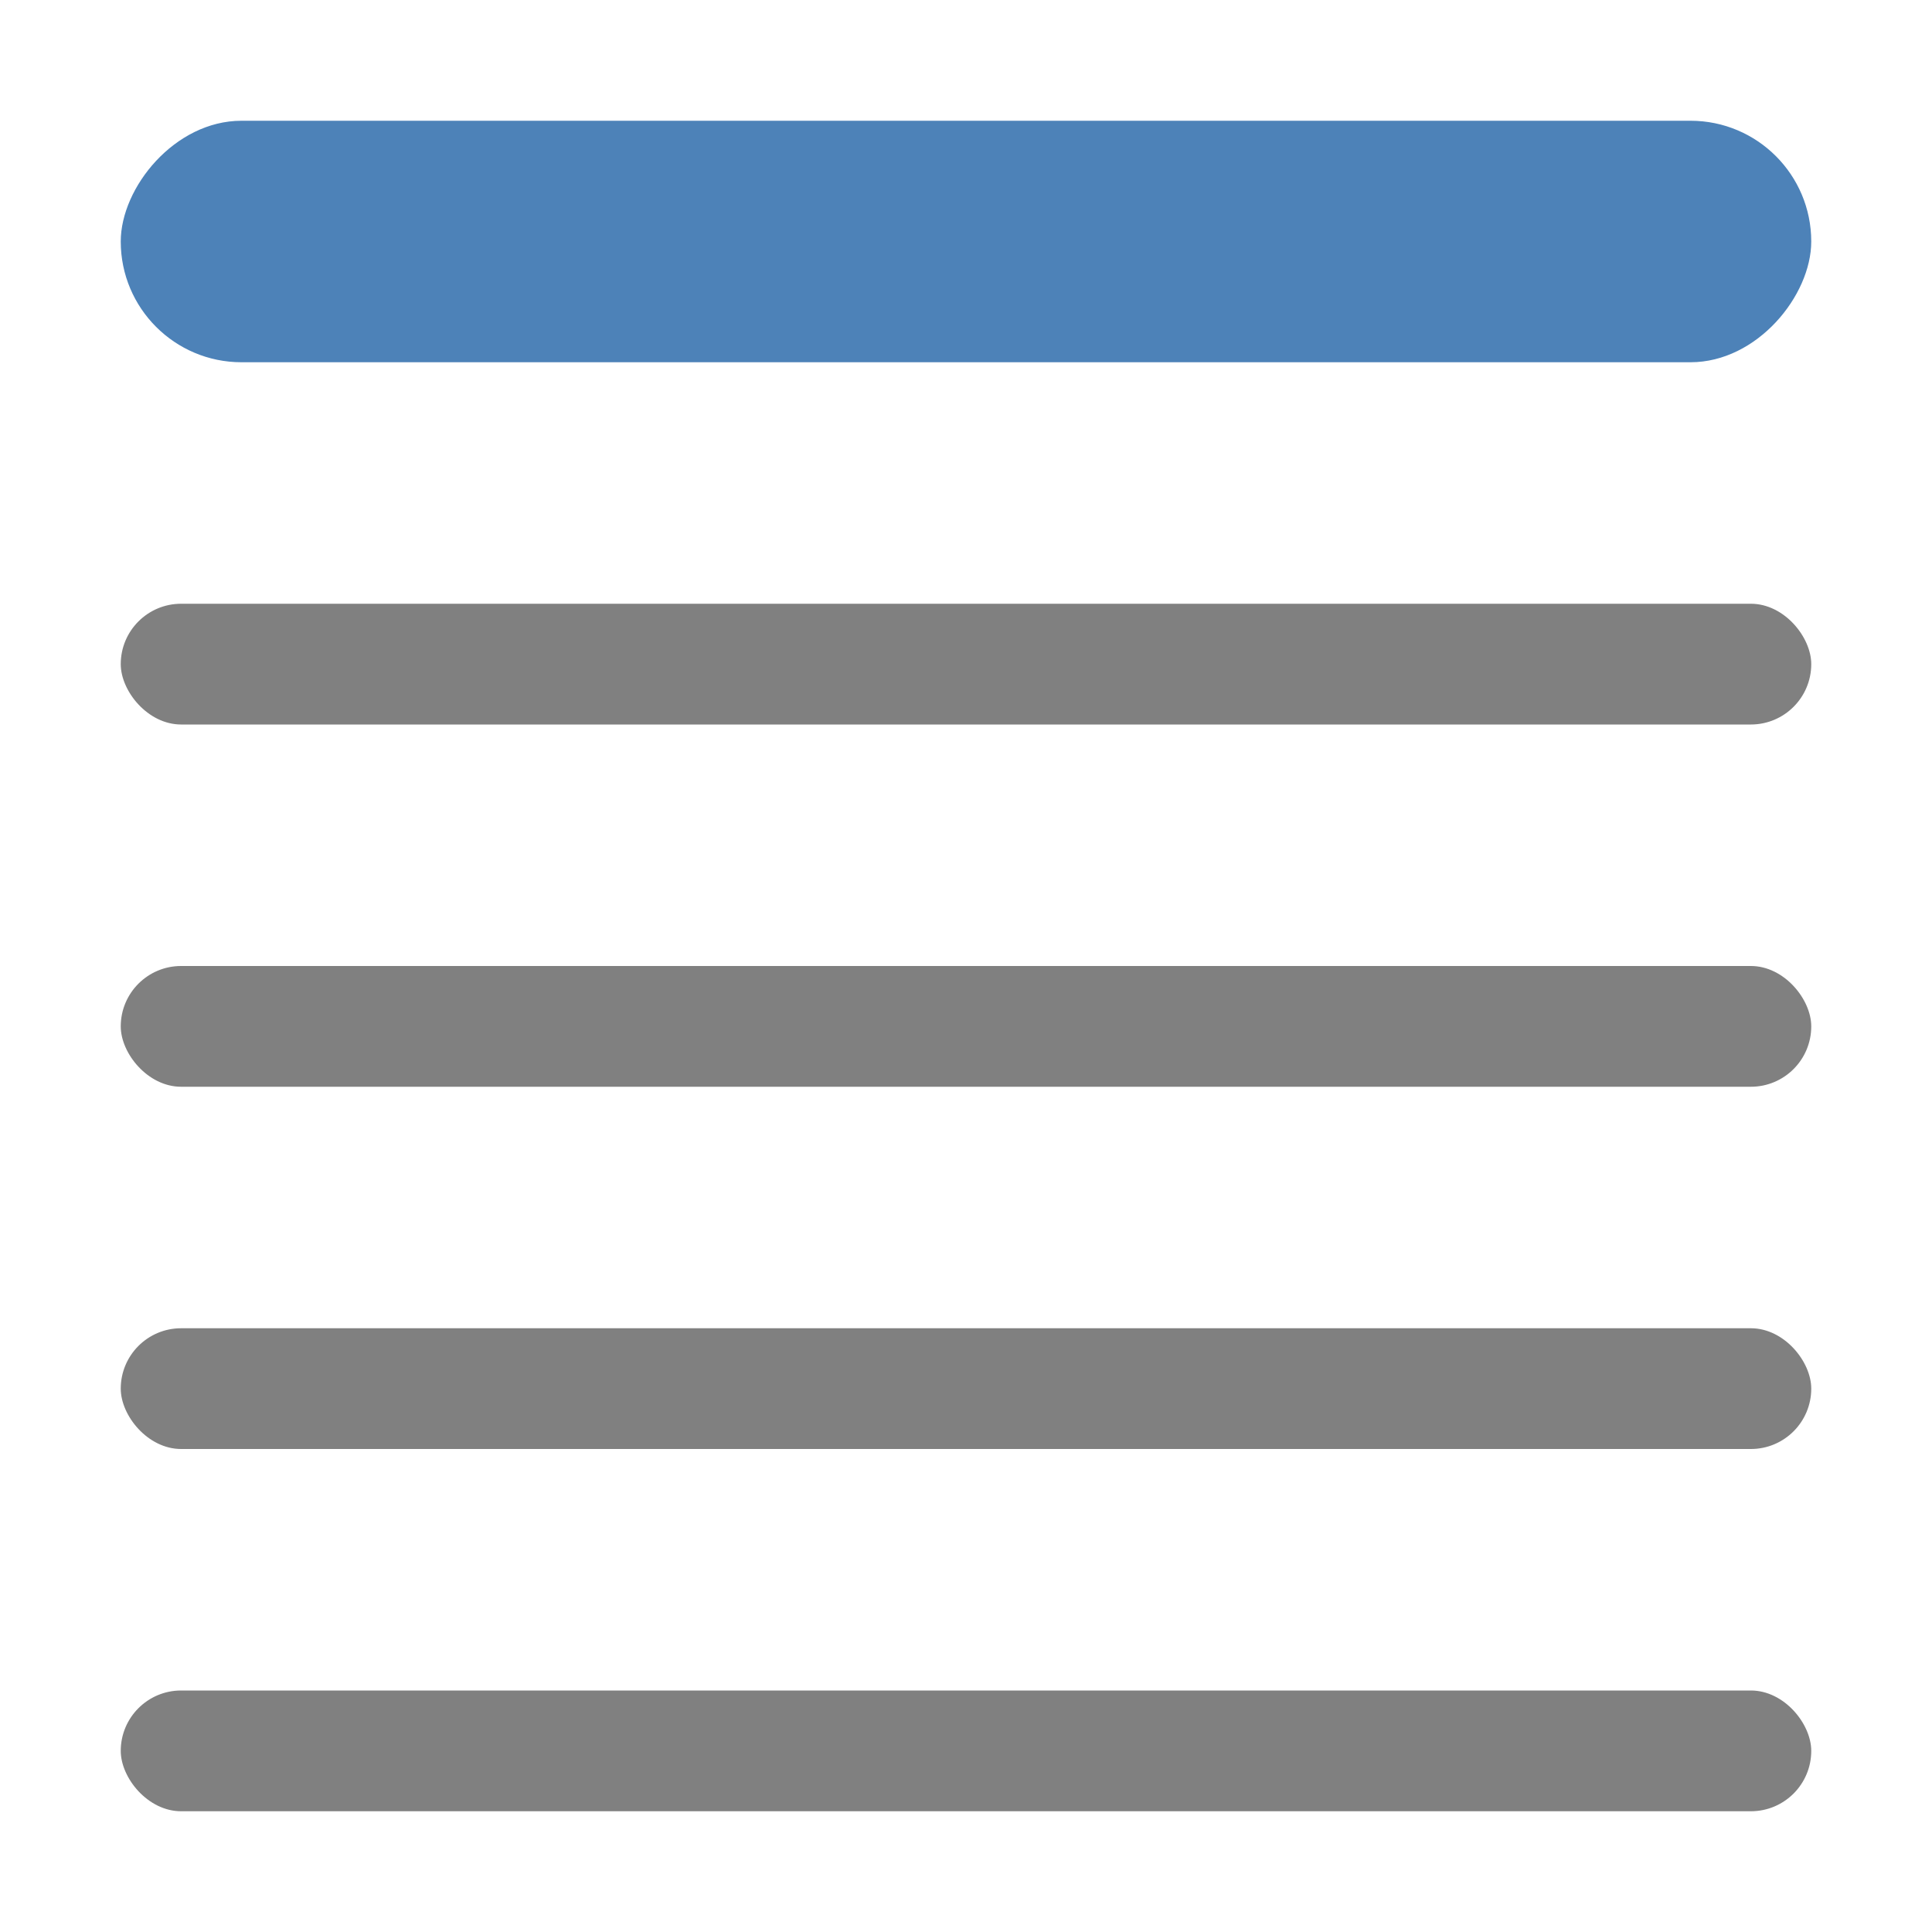 <svg viewBox="0 0 16 16" xmlns="http://www.w3.org/2000/svg"><rect fill="#4d82b8" height="2" ry="1" transform="scale(-1 1)" width="14" x="-15" y="1"/><g fill="#808080"><rect height="1" ry=".5" width="14" x="1" y="14"/><rect height="1" ry=".5" width="14" x="1" y="8"/><rect height="1" ry=".5" width="14" x="1" y="11"/><rect height="1" ry=".5" width="14" x="1" y="5"/></g></svg>